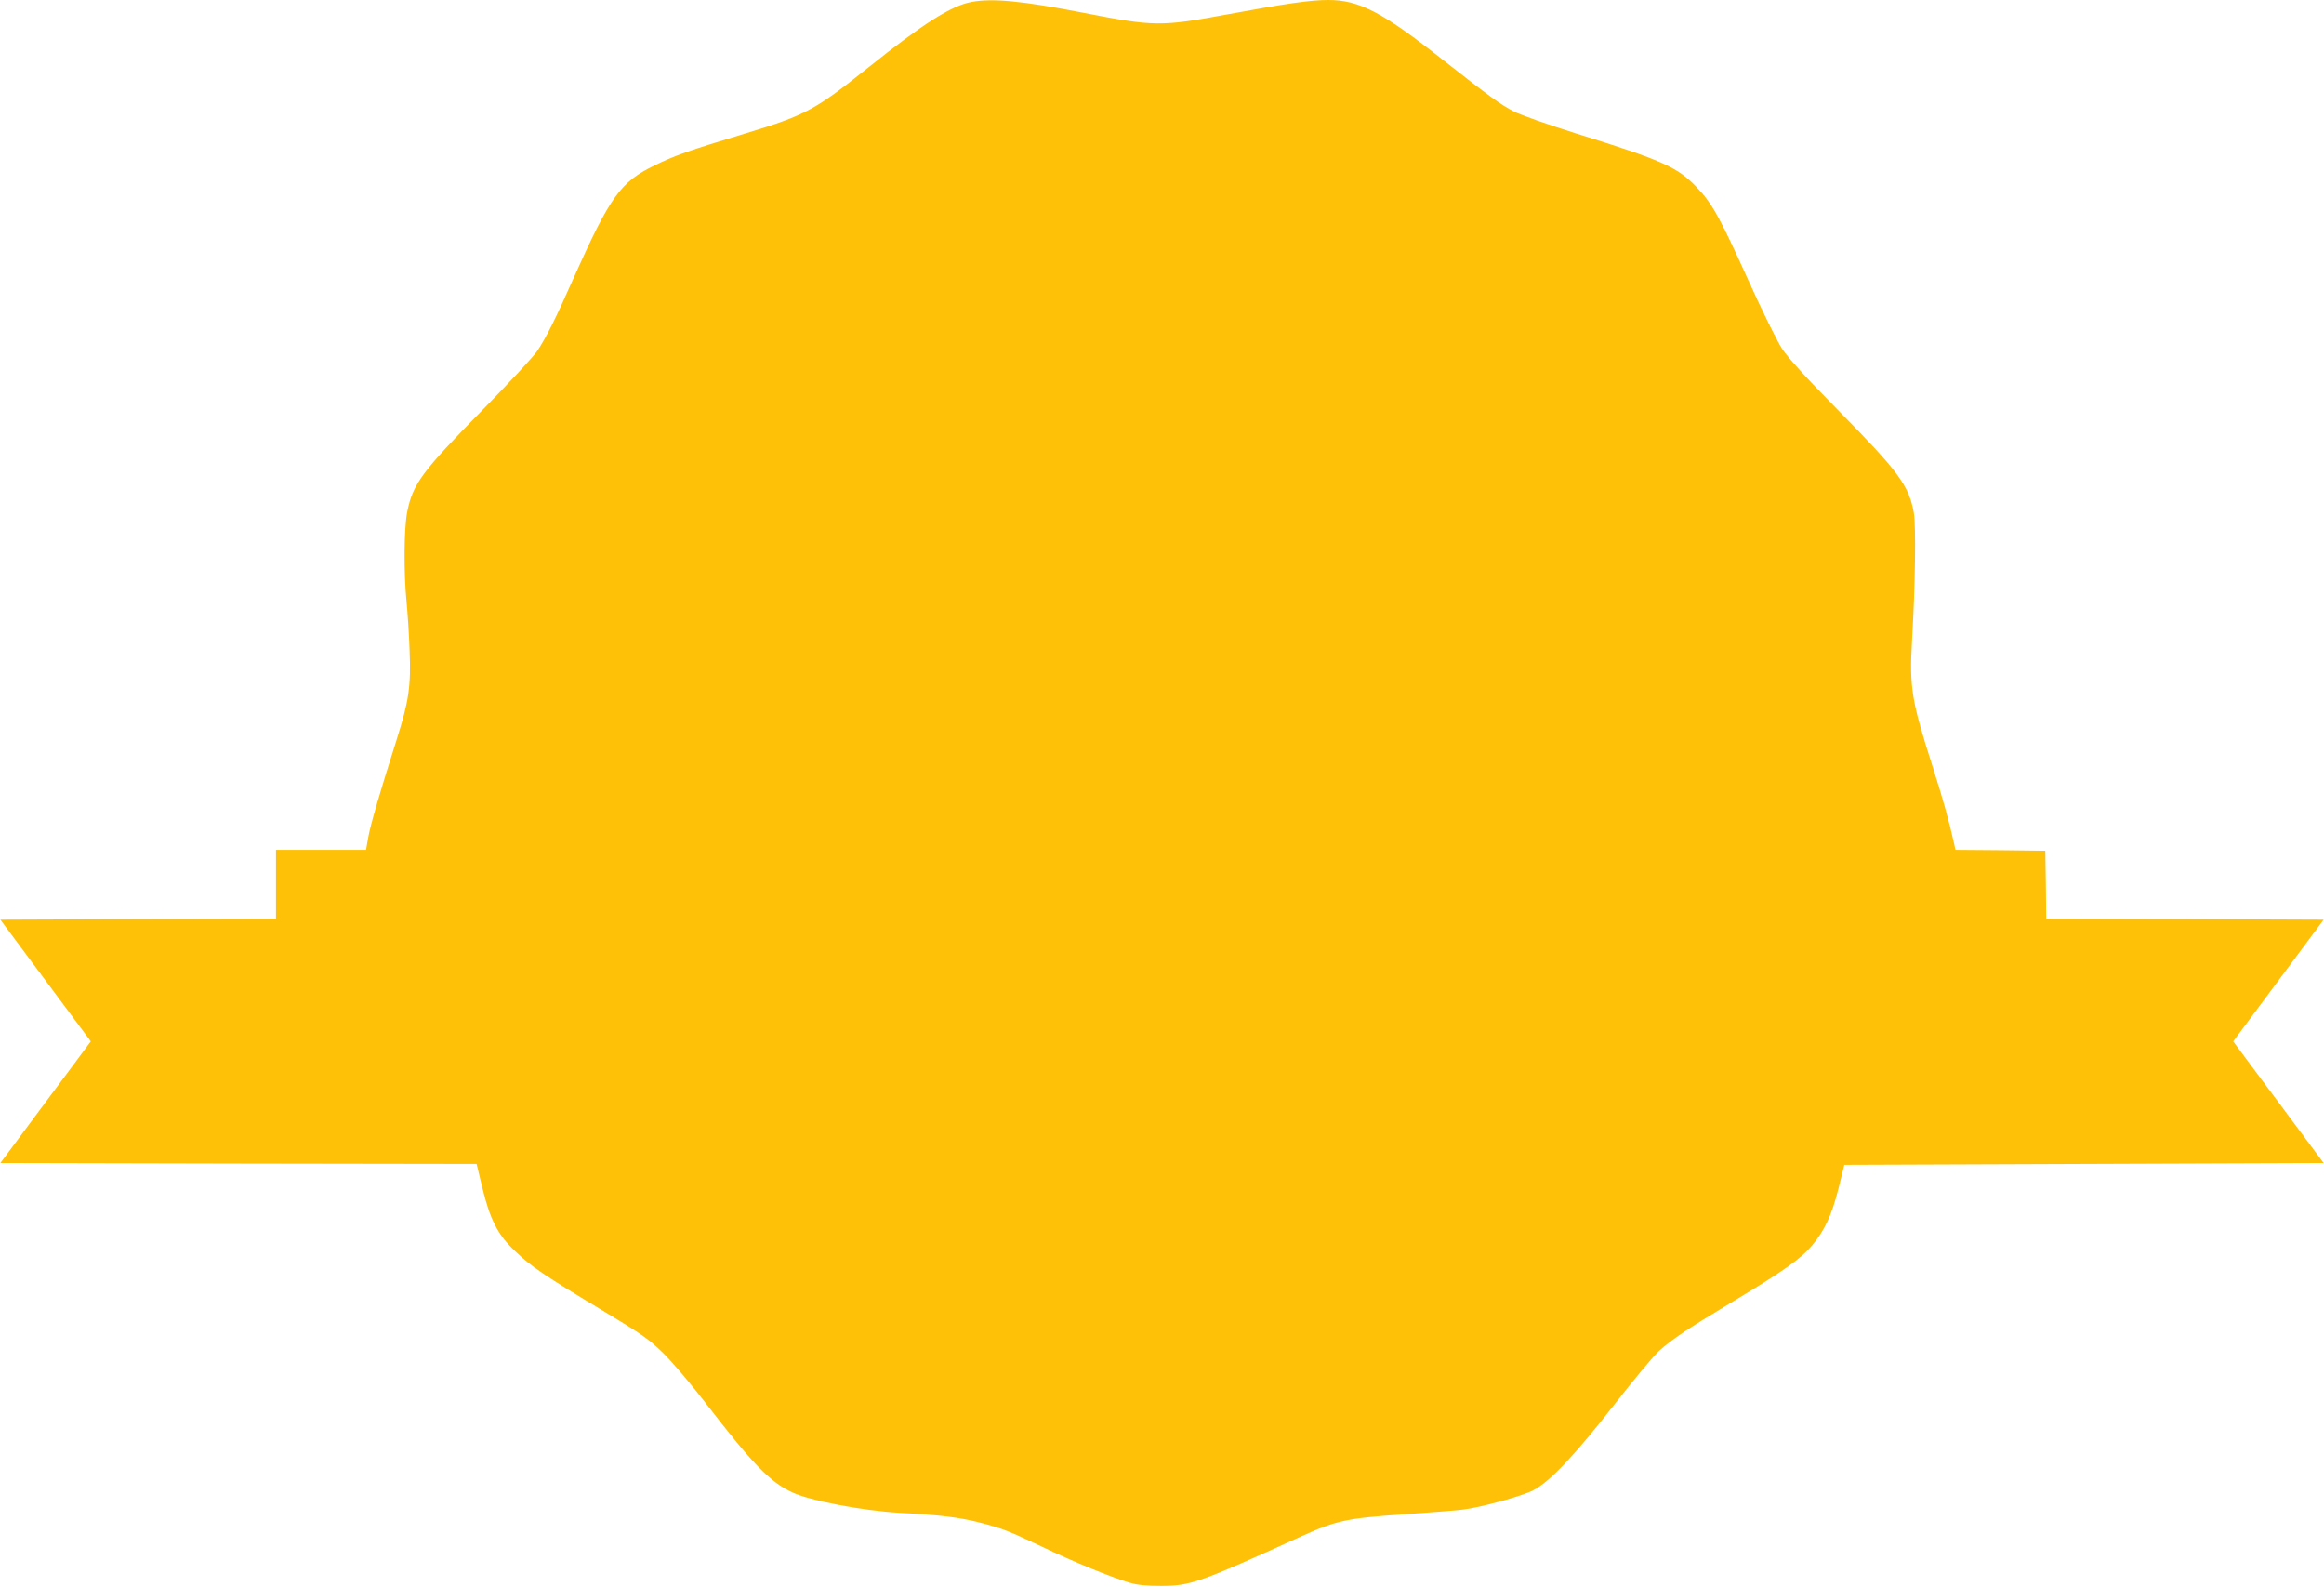 <?xml version="1.0" standalone="no"?>
<!DOCTYPE svg PUBLIC "-//W3C//DTD SVG 20010904//EN"
 "http://www.w3.org/TR/2001/REC-SVG-20010904/DTD/svg10.dtd">
<svg version="1.0" xmlns="http://www.w3.org/2000/svg"
 width="1280pt" height="874pt" viewBox="0 0 1280 874"
 preserveAspectRatio="xMidYMid meet">
<g transform="translate(0,874) scale(0.1,-0.1)"
fill="#ffc107" stroke="none">
<path d="M5350 8729 c-112 -21 -268 -121 -568 -361 -294 -235 -342 -261 -677
-363 -314 -95 -387 -121 -500 -176 -187 -91 -244 -170 -442 -612 -103 -233
-154 -334 -202 -407 -19 -30 -153 -174 -296 -320 -341 -347 -391 -414 -422
-568 -18 -90 -20 -331 -4 -495 6 -60 14 -181 17 -270 8 -195 -4 -278 -71 -489
-98 -309 -143 -466 -156 -535 l-13 -73 -248 0 -248 0 0 -190 0 -190 -759 -2
-759 -3 249 -335 c137 -184 249 -335 249 -335 0 -1 -112 -151 -249 -335 l-249
-335 1311 -3 1312 -2 31 -129 c44 -180 85 -261 183 -353 88 -84 157 -131 486
-329 212 -128 250 -154 331 -234 50 -49 153 -171 229 -270 260 -337 354 -435
477 -493 97 -46 384 -101 588 -113 234 -13 332 -25 446 -54 120 -30 167 -49
354 -138 164 -79 373 -164 470 -193 48 -14 95 -18 180 -18 158 1 206 18 767
273 192 87 250 100 562 121 150 11 297 22 325 26 97 11 331 75 391 107 92 48
227 191 448 474 108 138 218 270 244 293 76 67 153 119 402 269 289 174 380
239 443 314 69 84 106 163 144 312 l32 130 1320 5 1320 5 -249 335 c-137 184
-249 334 -249 335 0 0 112 151 249 335 l249 335 -764 3 -764 2 -2 188 -3 187
-247 3 -248 2 -6 28 c-27 124 -63 253 -118 425 -118 368 -130 439 -115 702 18
305 22 628 10 700 -27 151 -82 226 -421 570 -165 167 -273 286 -304 333 -27
41 -110 209 -185 375 -160 354 -202 429 -289 519 -104 108 -189 146 -661 293
-150 47 -303 101 -341 120 -70 35 -141 87 -395 287 -332 262 -459 328 -630
328 -97 0 -235 -20 -554 -79 -369 -68 -401 -68 -796 9 -333 65 -500 81 -615
59z"/>
</g>
</svg>
